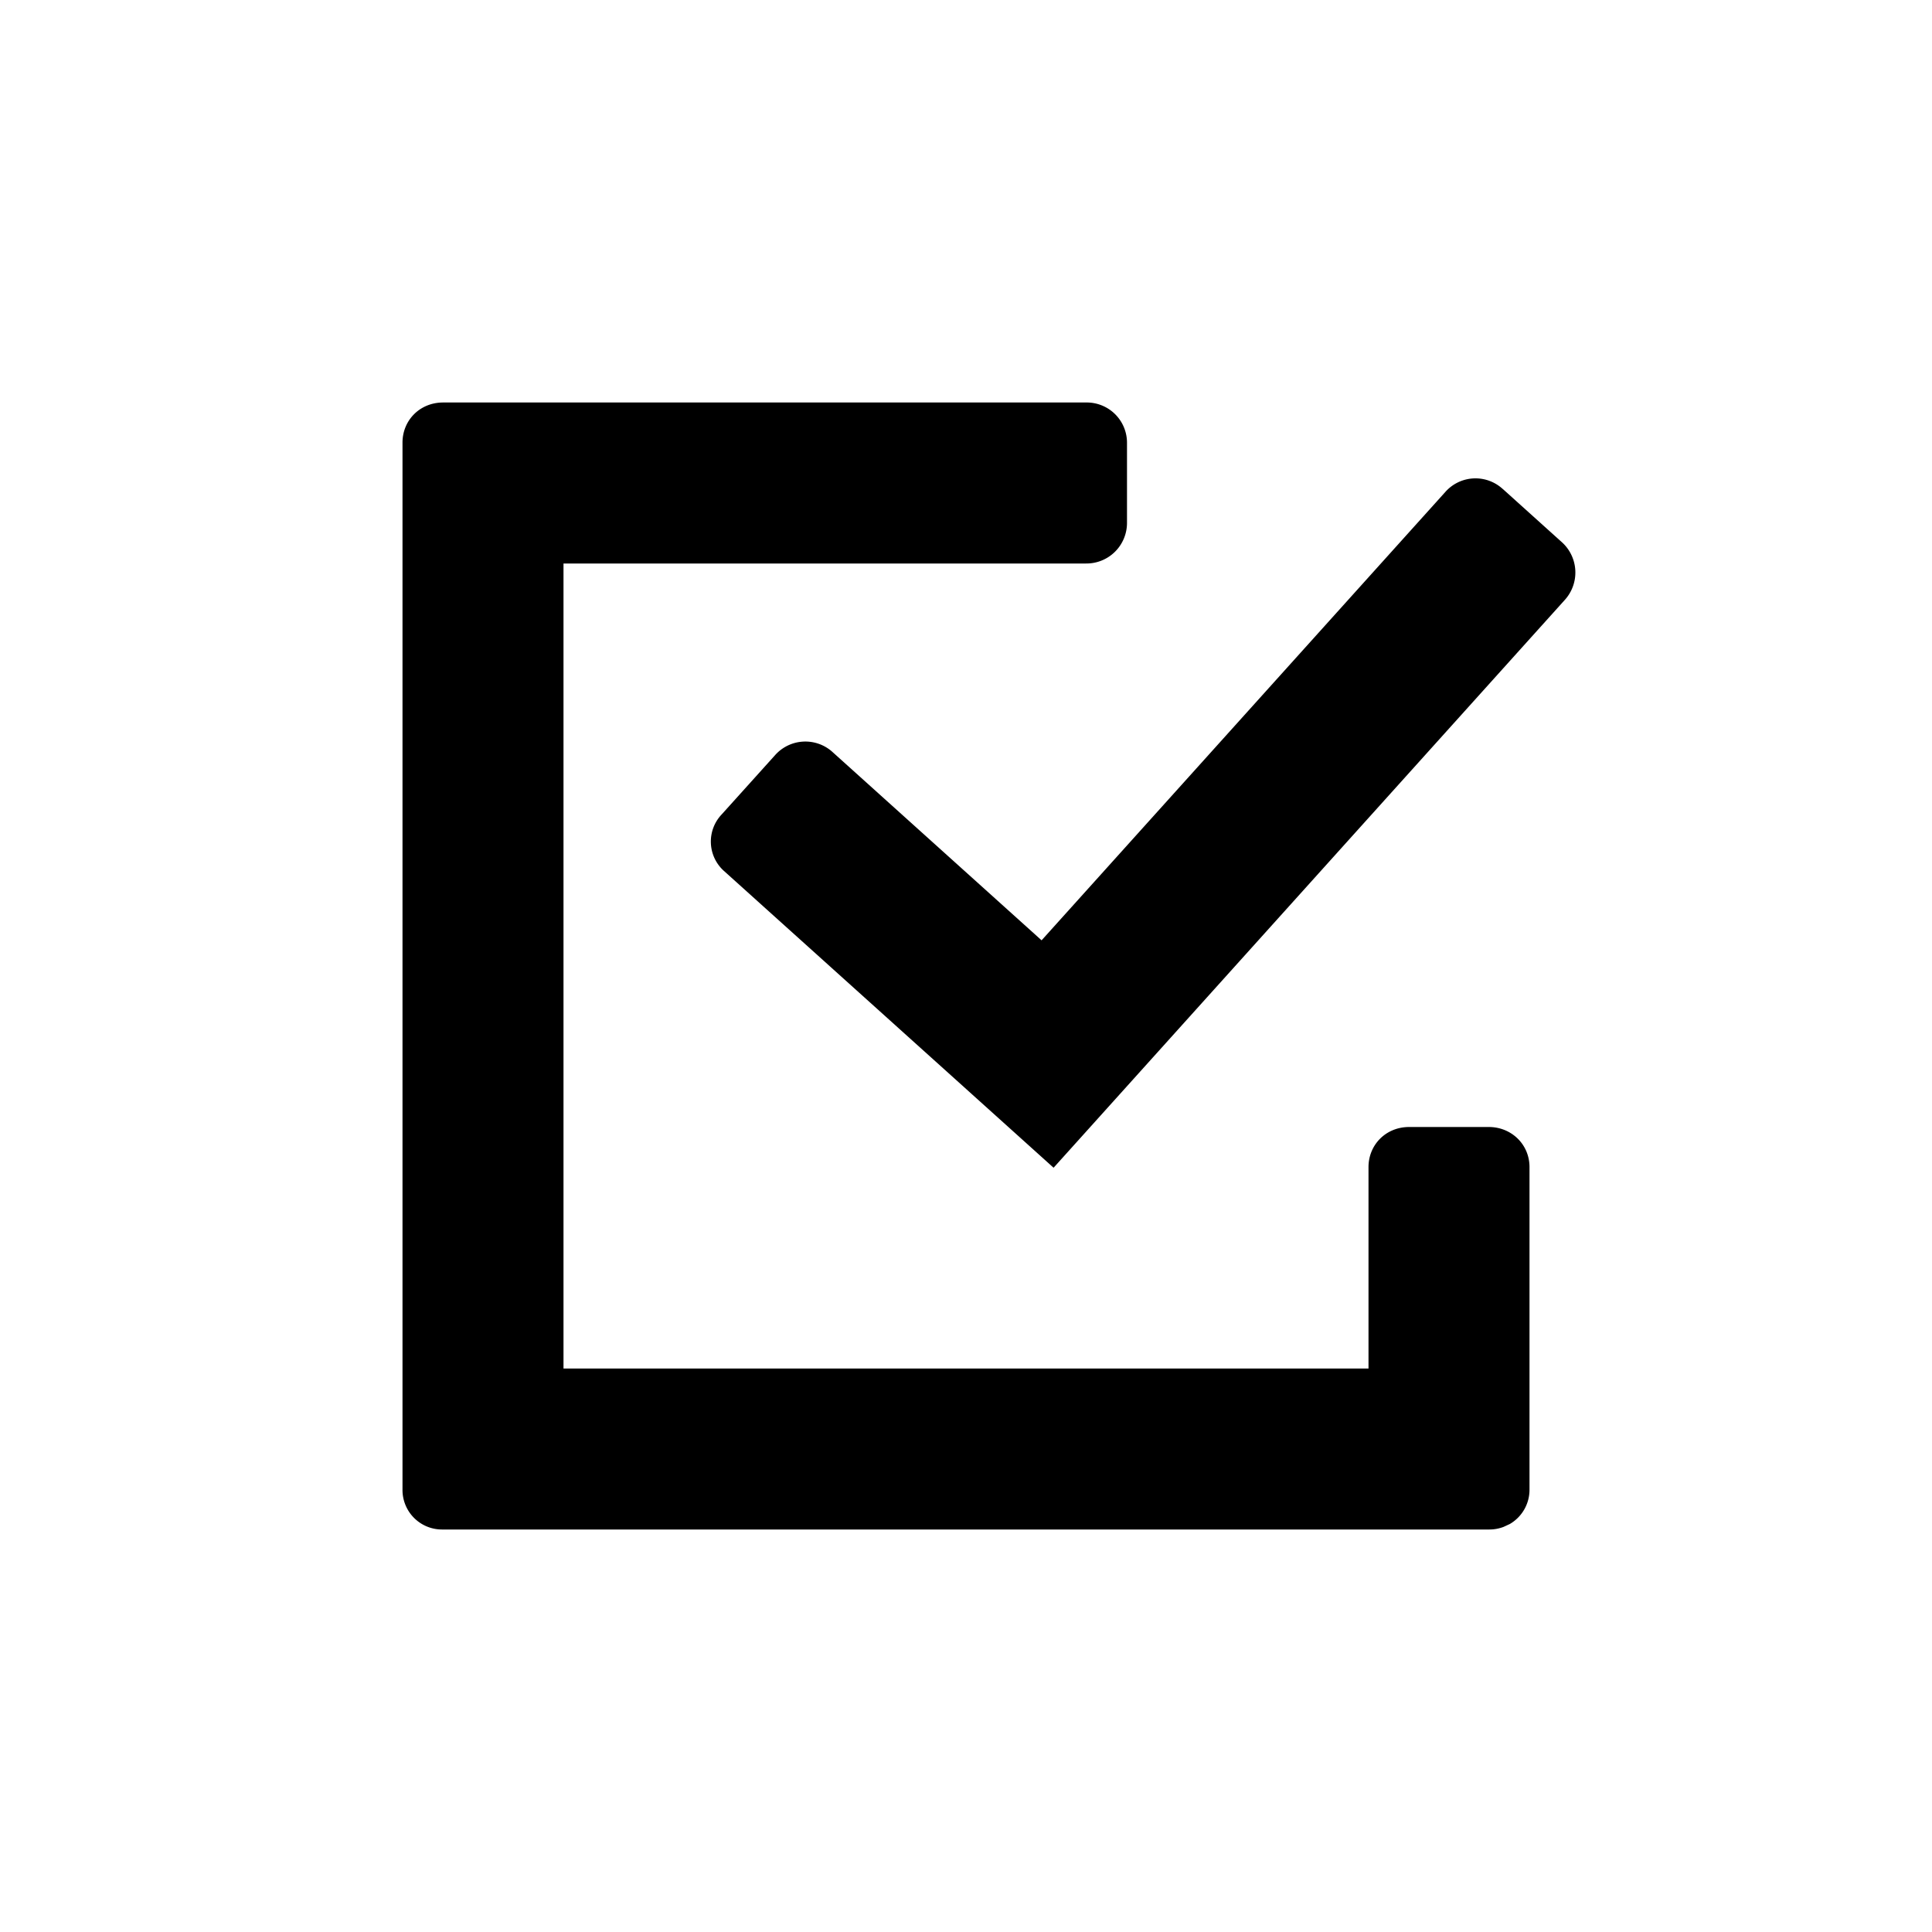 <svg xmlns="http://www.w3.org/2000/svg" width="24" height="24" class="wd-icon-as-applied wd-icon" focusable="false" role="presentation" viewBox="0 0 24 24"><g fill-rule="evenodd" class="wd-icon-container"><path d="M5.498 19A.491.491 0 0 1 5 18.502V5.498C5 5.223 5.214 5 5.505 5h7.985a.5.5 0 0 1 .51.505v.99a.504.504 0 0 1-.51.505H7v10h10v-2.502c0-.275.214-.498.505-.498h.99c.279 0 .505.215.505.498v4.004a.492.492 0 0 1-.245.43l-.078.036a.497.497 0 0 1-.175.032H5.498zm13.17-12.926l.736.663a.507.507 0 0 1 .034.716l-6.35 7.053-4.095-3.687a.49.49 0 0 1-.027-.703l.663-.736a.503.503 0 0 1 .703-.047l2.607 2.348 5.012-5.566a.5.5 0 0 1 .716-.041z" class="wd-icon-fill"/></g></svg>